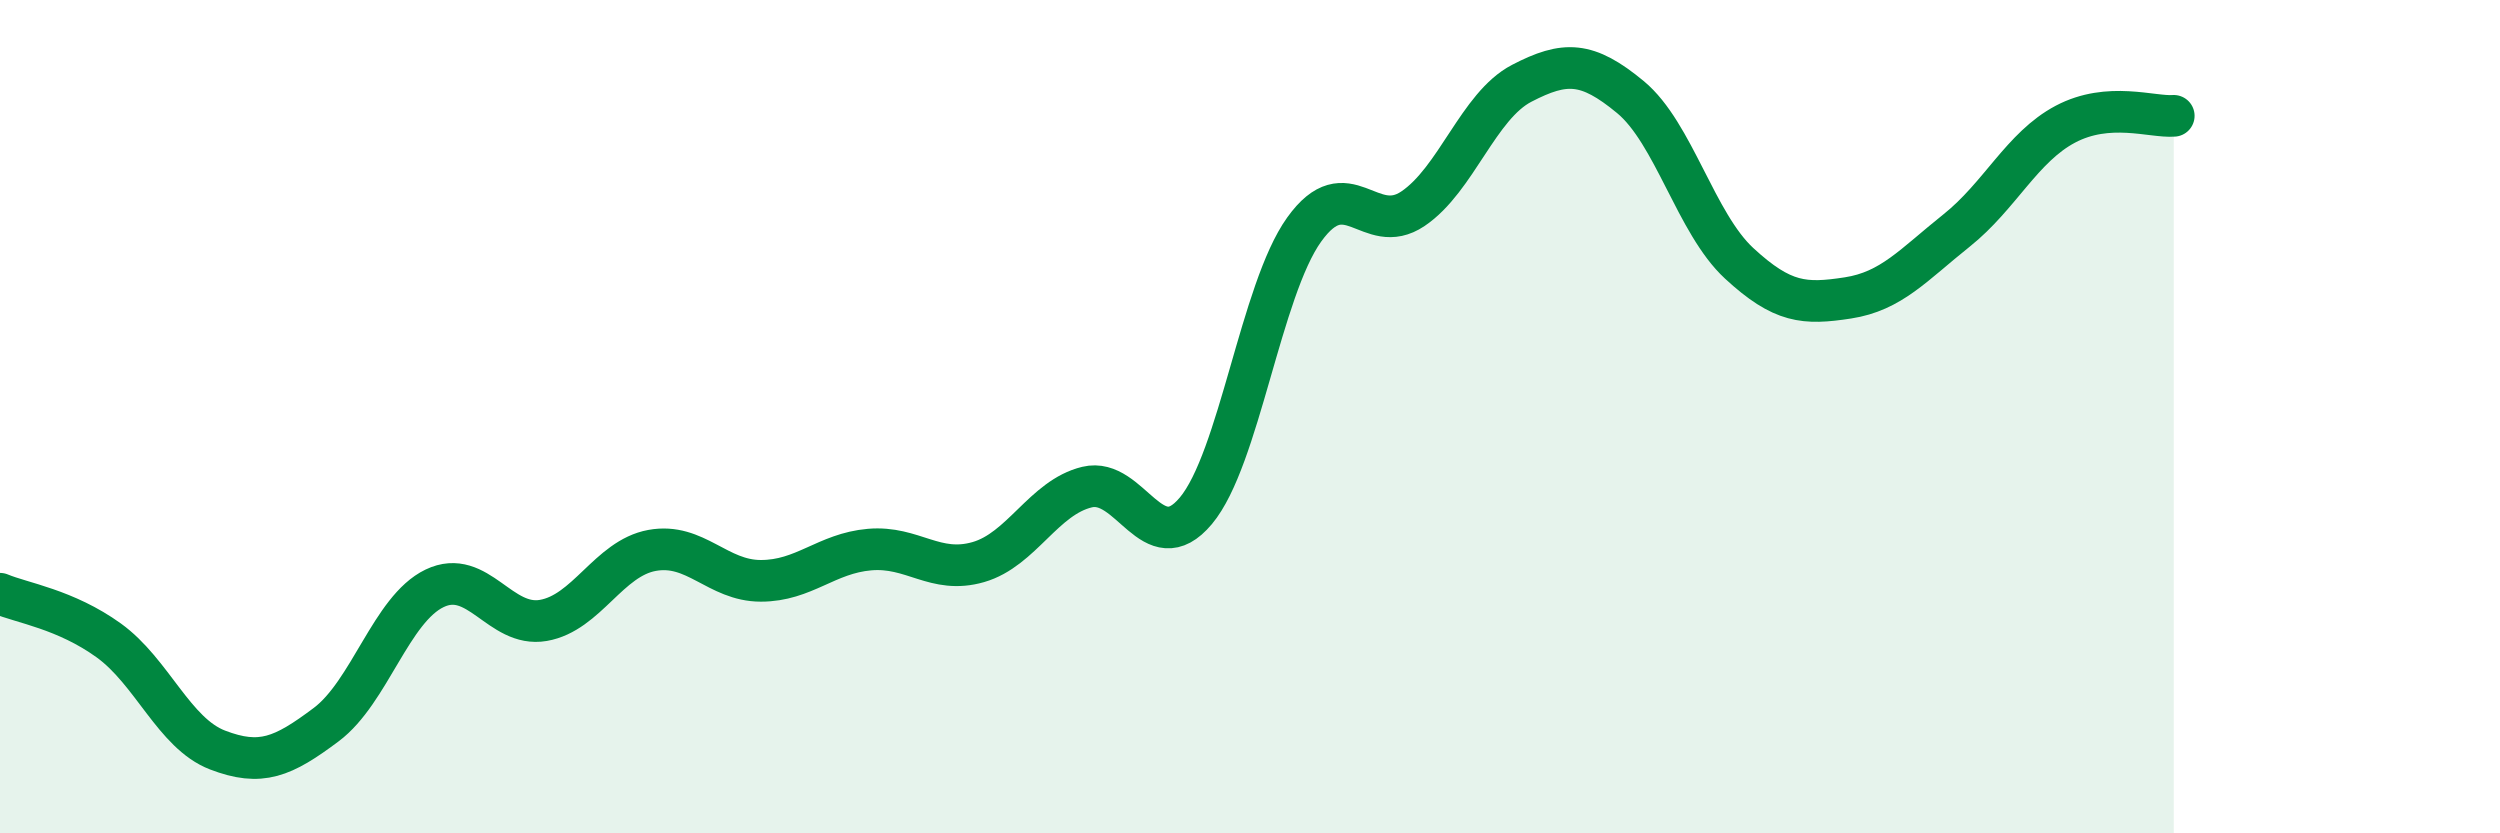 
    <svg width="60" height="20" viewBox="0 0 60 20" xmlns="http://www.w3.org/2000/svg">
      <path
        d="M 0,14.25 C 0.52,14.47 1.57,14.62 2.61,15.37 C 3.65,16.12 4.18,17.6 5.22,18 C 6.26,18.4 6.79,18.17 7.83,17.39 C 8.87,16.61 9.39,14.62 10.43,14.12 C 11.47,13.62 12,15.07 13.04,14.89 C 14.08,14.71 14.61,13.4 15.65,13.21 C 16.69,13.02 17.22,13.94 18.26,13.94 C 19.3,13.94 19.83,13.28 20.87,13.19 C 21.91,13.1 22.44,13.79 23.48,13.49 C 24.52,13.19 25.05,11.94 26.09,11.69 C 27.13,11.44 27.66,13.5 28.7,12.26 C 29.74,11.02 30.26,6.96 31.3,5.51 C 32.34,4.06 32.87,5.71 33.91,5.01 C 34.95,4.31 35.48,2.54 36.52,2 C 37.56,1.46 38.09,1.47 39.13,2.33 C 40.17,3.19 40.7,5.36 41.74,6.32 C 42.78,7.28 43.31,7.31 44.35,7.15 C 45.39,6.99 45.92,6.36 46.96,5.53 C 48,4.7 48.53,3.53 49.57,2.98 C 50.61,2.43 51.65,2.82 52.17,2.78L52.17 20L0 20Z"
        fill="#008740"
        opacity="0.1"
        stroke-linecap="round"
        stroke-linejoin="round"
      />
      <path
        d="M 0,14.25 C 0.52,14.47 1.57,14.62 2.61,15.37 C 3.65,16.12 4.18,17.6 5.22,18 C 6.26,18.4 6.79,18.17 7.83,17.39 C 8.87,16.61 9.39,14.62 10.43,14.12 C 11.47,13.62 12,15.07 13.04,14.89 C 14.08,14.71 14.61,13.4 15.65,13.21 C 16.69,13.02 17.22,13.94 18.26,13.94 C 19.3,13.94 19.83,13.28 20.87,13.19 C 21.91,13.1 22.44,13.79 23.48,13.49 C 24.52,13.19 25.05,11.94 26.09,11.69 C 27.13,11.44 27.66,13.5 28.7,12.26 C 29.74,11.02 30.26,6.96 31.3,5.51 C 32.34,4.06 32.87,5.71 33.91,5.01 C 34.95,4.31 35.48,2.54 36.52,2 C 37.56,1.46 38.09,1.47 39.13,2.33 C 40.17,3.19 40.7,5.36 41.74,6.32 C 42.78,7.28 43.31,7.31 44.35,7.15 C 45.39,6.99 45.92,6.36 46.96,5.53 C 48,4.7 48.53,3.53 49.57,2.98 C 50.61,2.43 51.65,2.82 52.17,2.78"
        stroke="#008740"
        stroke-width="1"
        fill="none"
        stroke-linecap="round"
        stroke-linejoin="round"
      />
    </svg>
  